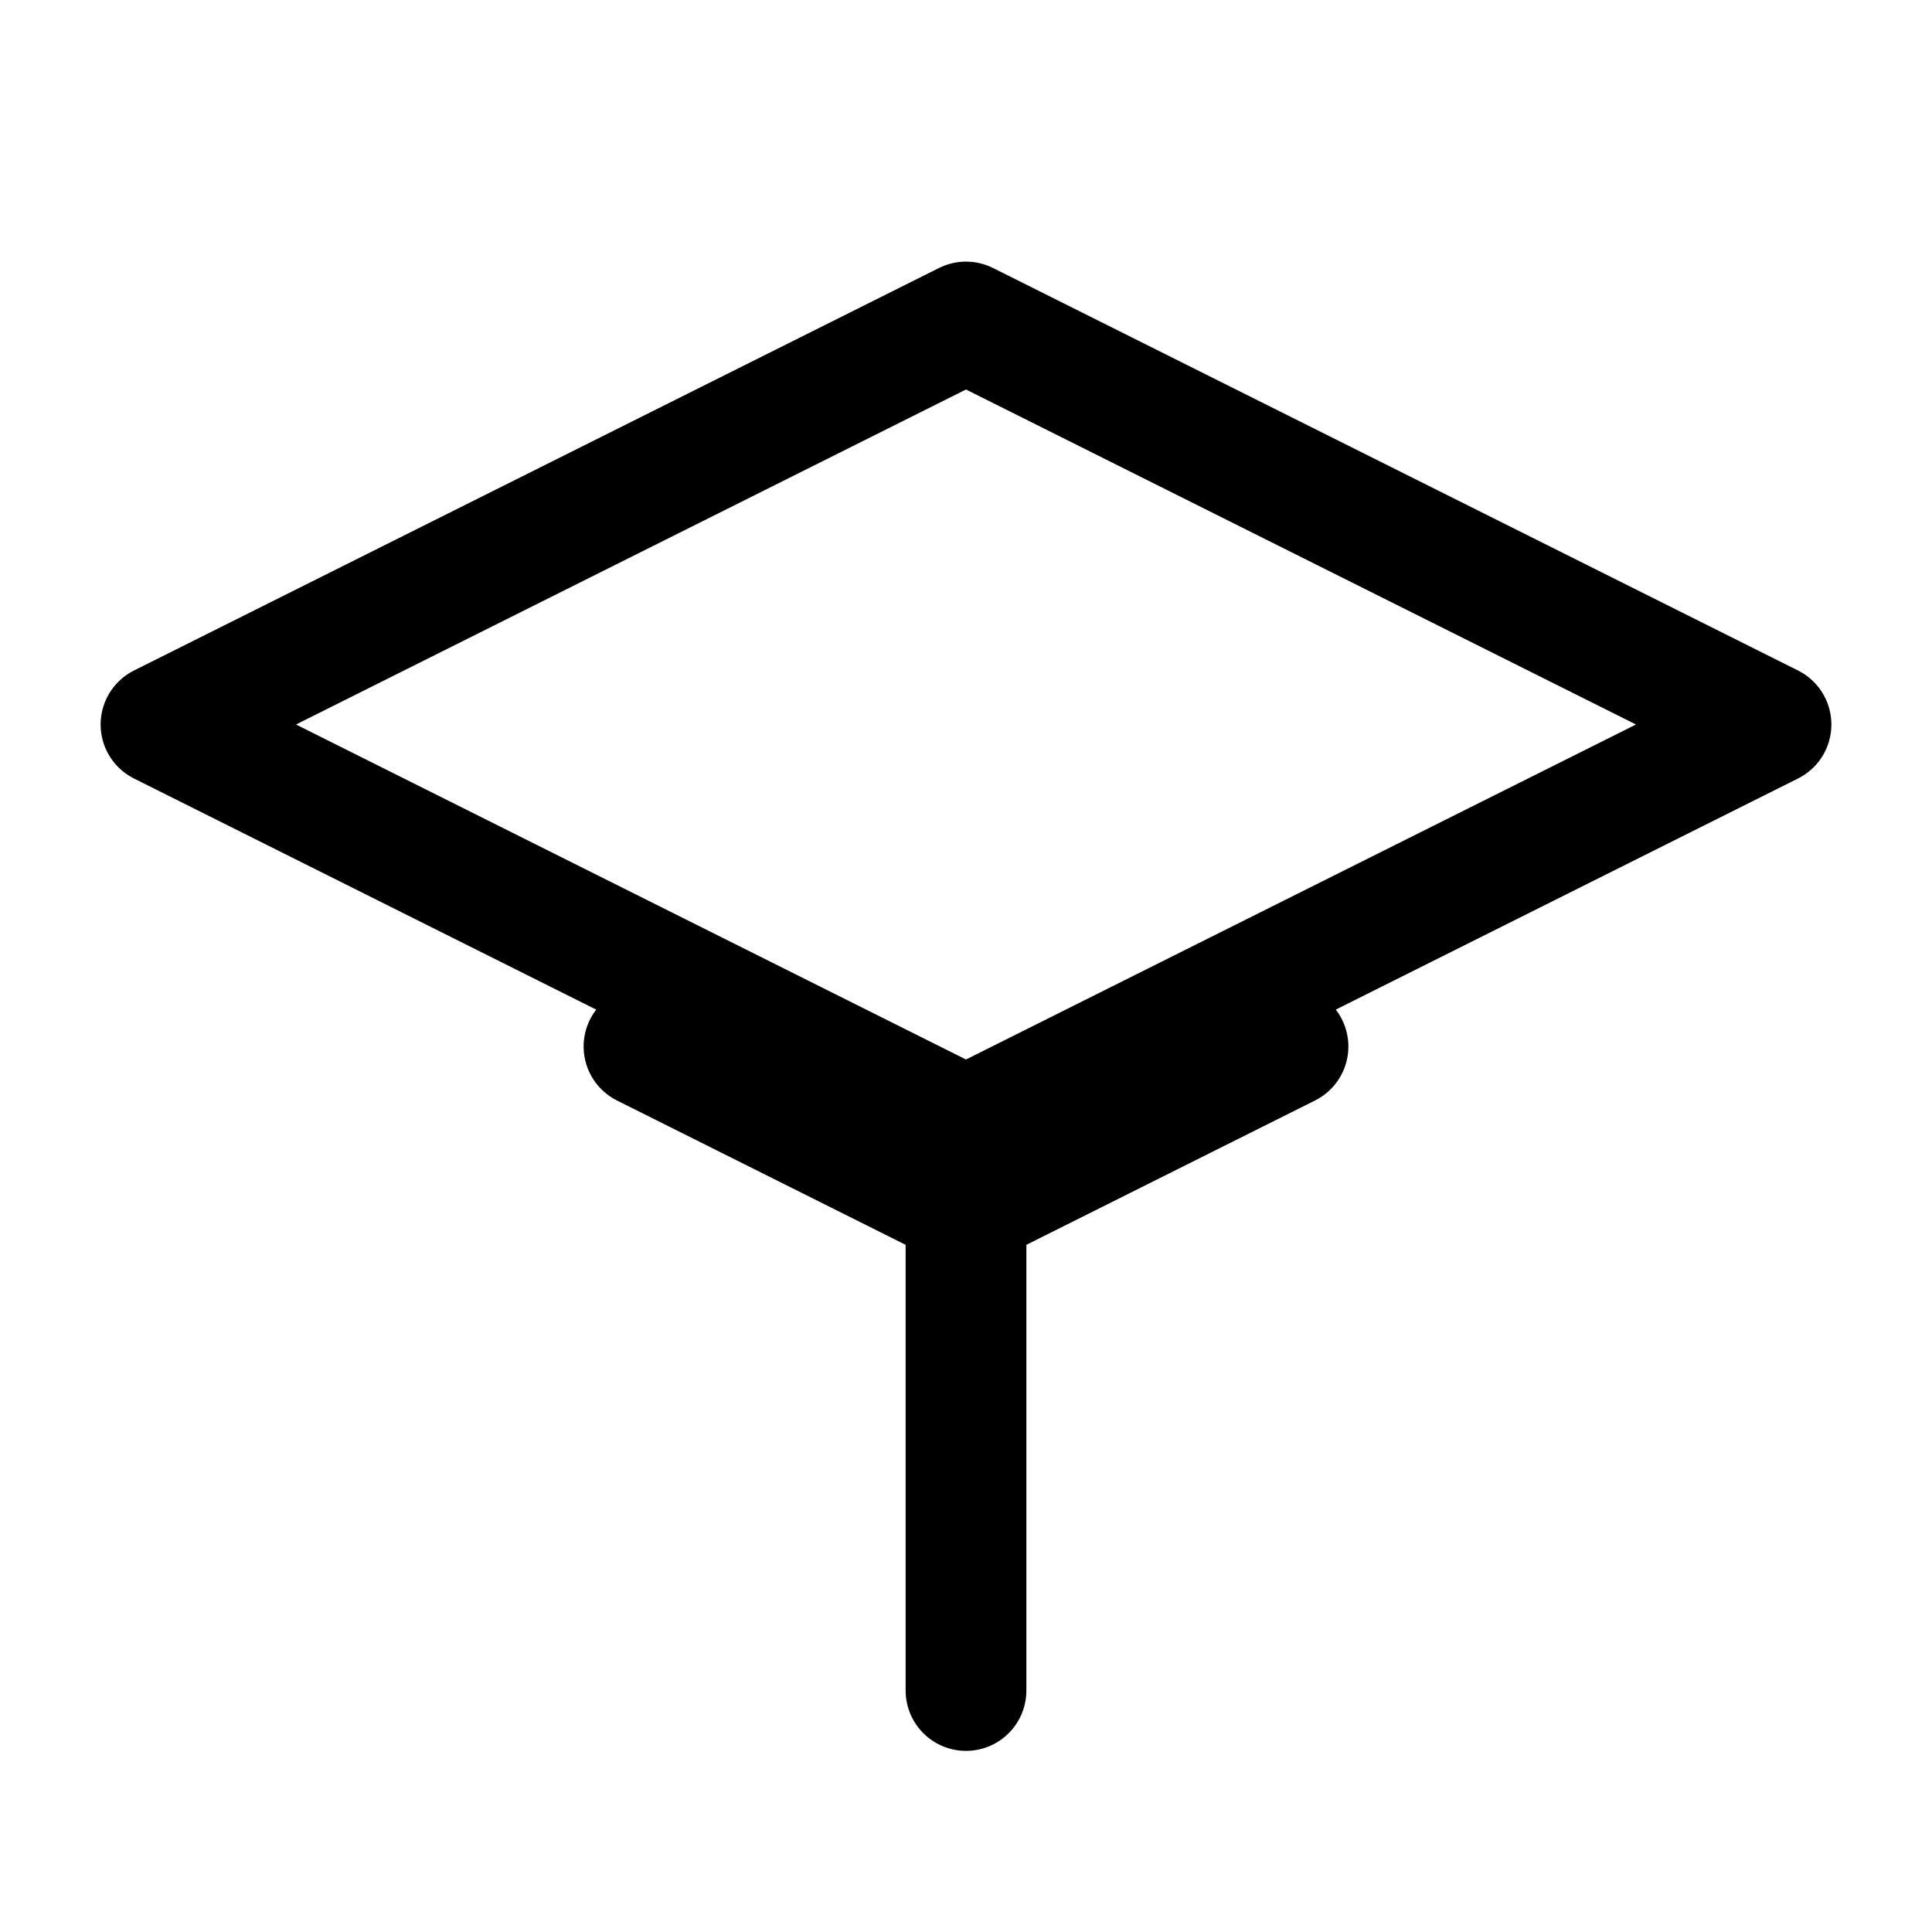 <svg xmlns="http://www.w3.org/2000/svg" fill="none" viewBox="0 0 24 24" stroke="currentColor" stroke-width="1.5">
  <path stroke-linecap="round" stroke-linejoin="round" d="M12 4L2 9l10 5 10-5-10-5zm0 11v6m0-6l-4-2m4 2l4-2" />
</svg>